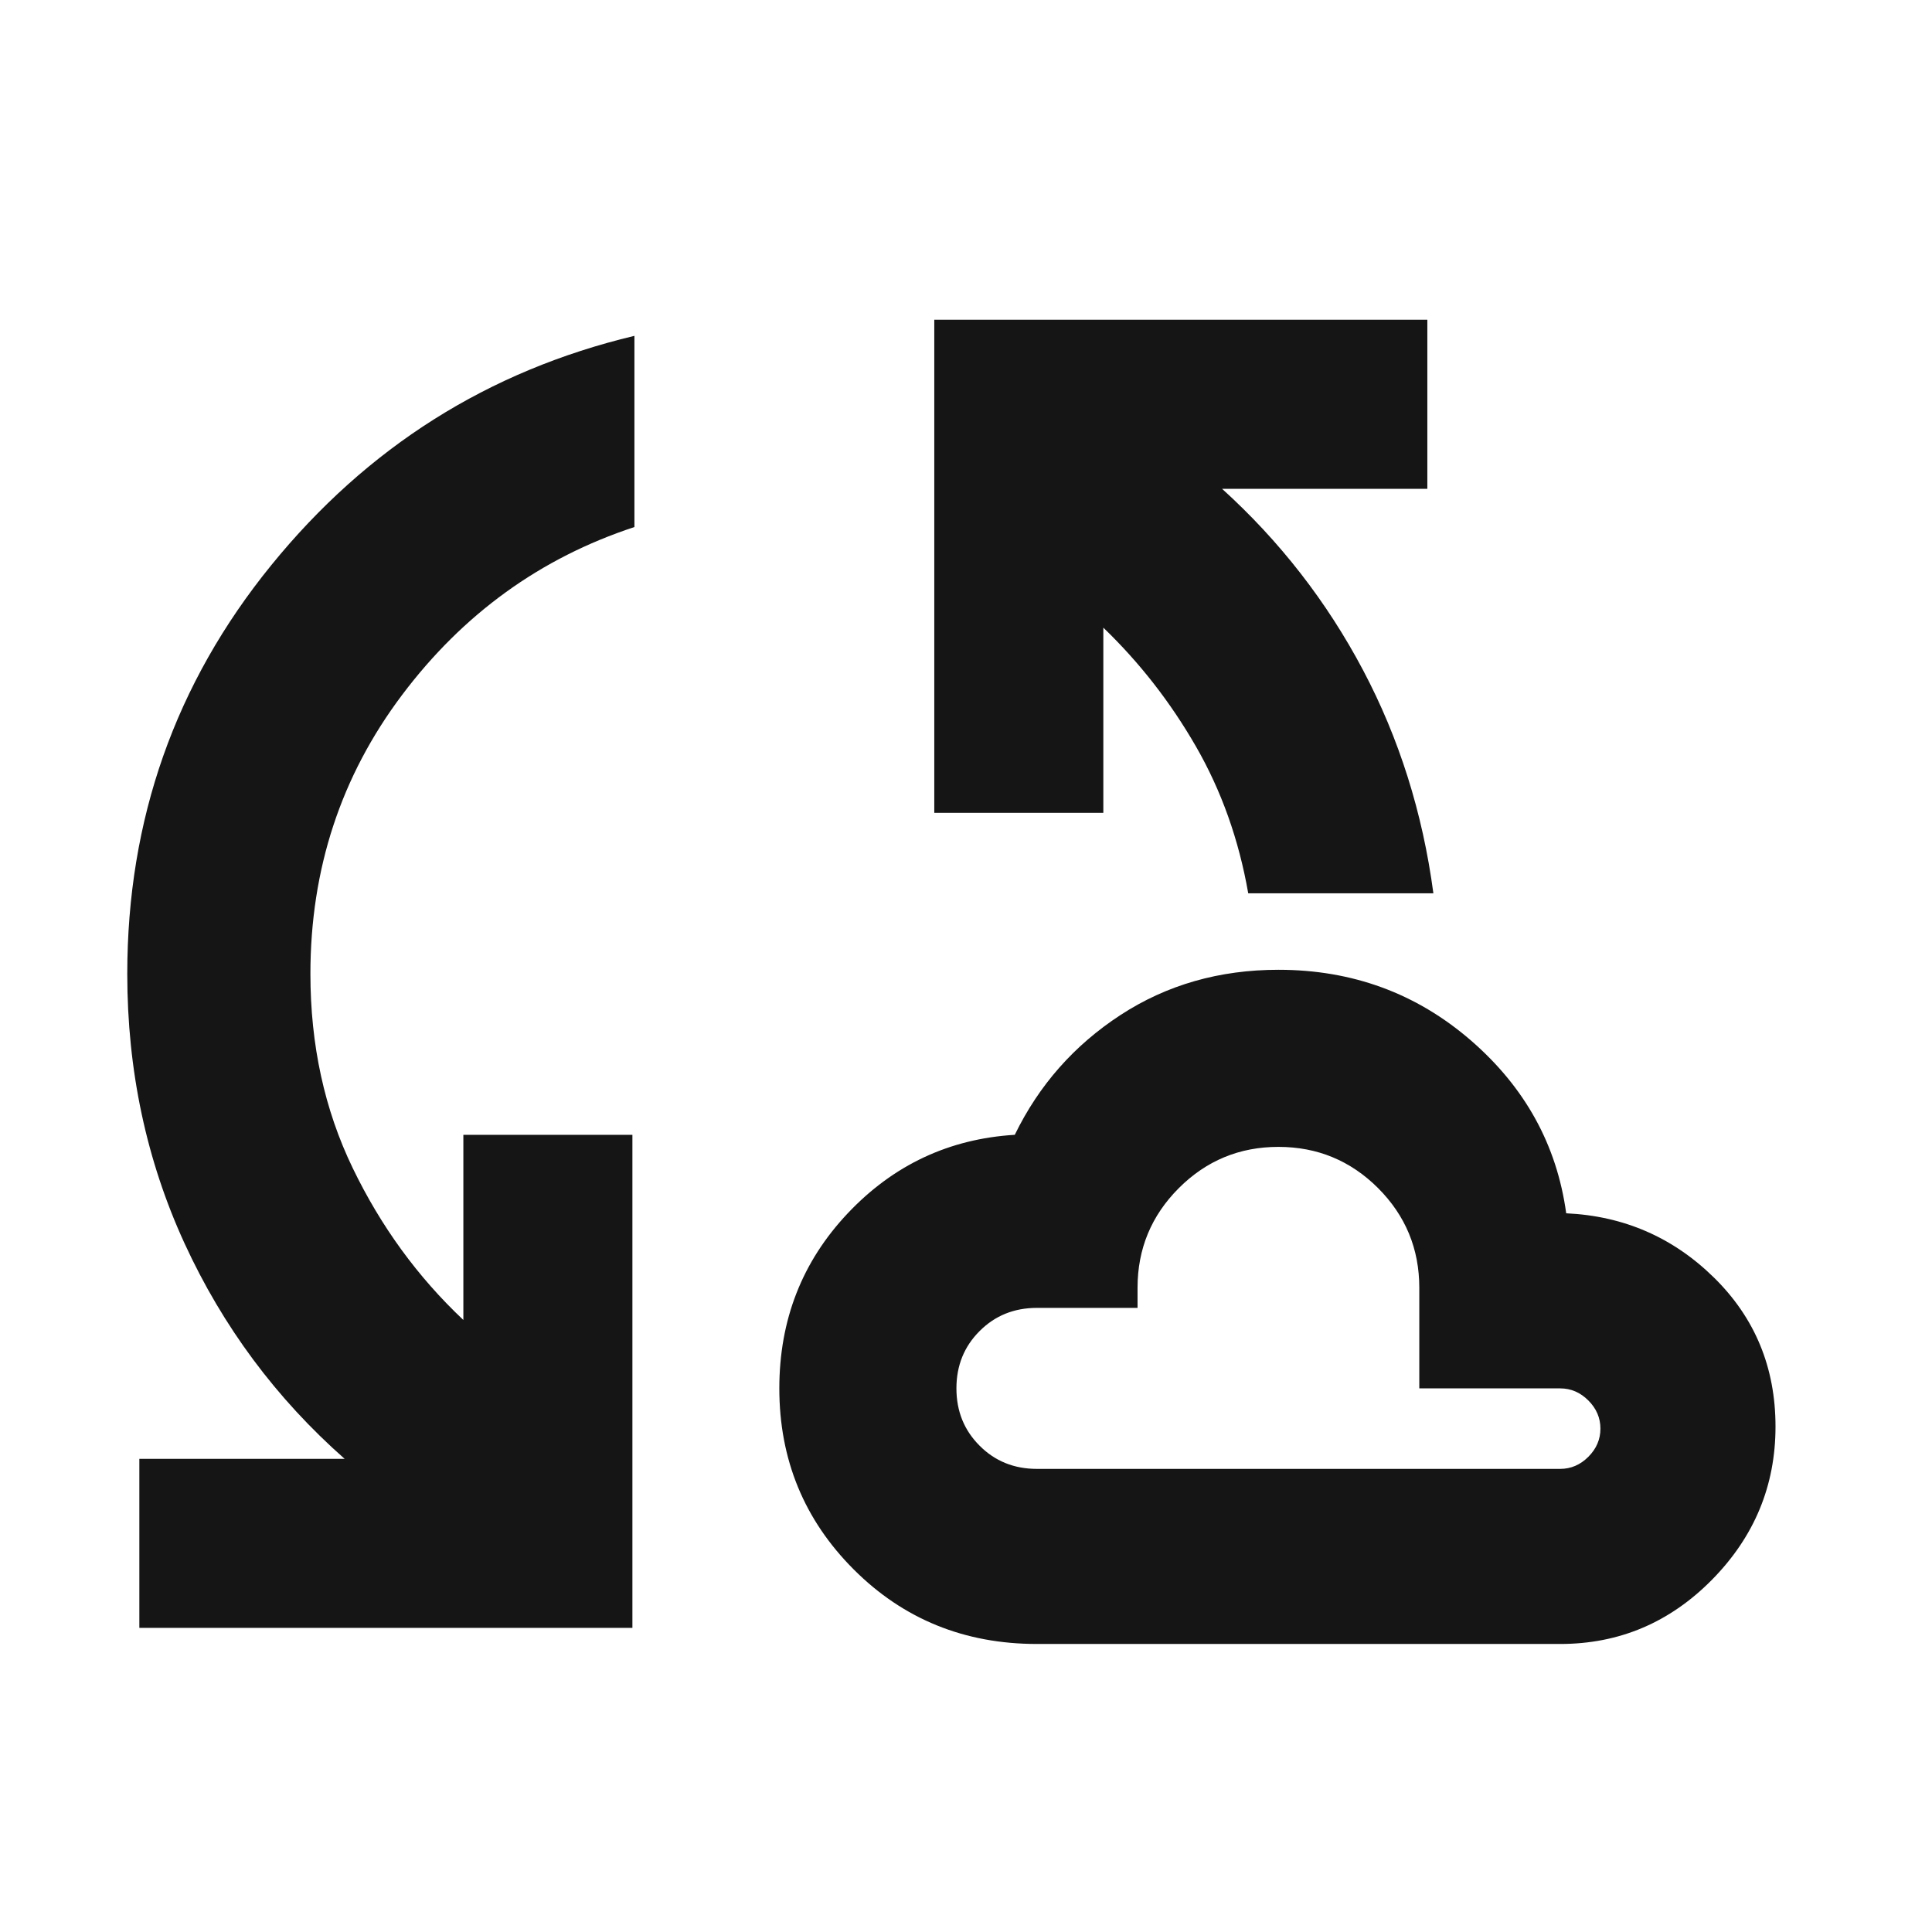<?xml version="1.0" encoding="UTF-8"?>
<svg xmlns="http://www.w3.org/2000/svg" width="72" height="72" viewBox="0 0 72 72" fill="none">
  <mask id="mask0_3_180" style="mask-type:alpha" maskUnits="userSpaceOnUse" x="0" y="0" width="72" height="72">
    <rect width="72" height="72" fill="#D9D9D9"></rect>
  </mask>
  <g mask="url(#mask0_3_180)">
    <path d="M5.193 60.666V54.366H12.843C10.293 52.116 8.305 49.441 6.879 46.341C5.455 43.241 4.743 39.891 4.743 36.291C4.743 30.541 6.531 25.466 10.107 21.066C13.681 16.666 18.193 13.816 23.643 12.516V19.641C20.143 20.791 17.256 22.878 14.982 25.902C12.706 28.928 11.568 32.391 11.568 36.291C11.568 38.941 12.093 41.353 13.143 43.527C14.193 45.703 15.568 47.591 17.268 49.191V42.291H23.568V60.666H5.193ZM38.643 61.266C35.943 61.266 33.668 60.341 31.818 58.491C29.968 56.641 29.043 54.391 29.043 51.741C29.043 49.191 29.893 47.016 31.593 45.216C33.293 43.416 35.368 42.441 37.818 42.291C38.718 40.441 40.031 38.953 41.757 37.827C43.481 36.703 45.443 36.141 47.643 36.141C50.393 36.141 52.781 37.016 54.807 38.766C56.831 40.516 58.018 42.666 58.368 45.216C60.518 45.316 62.355 46.116 63.879 47.616C65.405 49.116 66.168 50.966 66.168 53.166C66.168 55.366 65.381 57.266 63.807 58.866C62.231 60.466 60.343 61.266 58.143 61.266H38.643ZM46.518 33.291C46.168 31.291 45.518 29.466 44.568 27.816C43.618 26.166 42.468 24.691 41.118 23.391V30.291H34.818V11.916H53.193V18.216H45.543C47.693 20.166 49.443 22.416 50.793 24.966C52.143 27.516 53.018 30.291 53.418 33.291H46.518ZM38.643 54.741H58.143C58.543 54.741 58.893 54.591 59.193 54.291C59.493 53.991 59.643 53.641 59.643 53.241C59.643 52.841 59.493 52.491 59.193 52.191C58.893 51.891 58.543 51.741 58.143 51.741H52.893V47.991C52.893 46.541 52.381 45.303 51.357 44.277C50.331 43.253 49.093 42.741 47.643 42.741C46.193 42.741 44.956 43.253 43.932 44.277C42.906 45.303 42.393 46.541 42.393 47.991V48.741H38.643C37.793 48.741 37.081 49.029 36.507 49.605C35.931 50.179 35.643 50.891 35.643 51.741C35.643 52.591 35.931 53.303 36.507 53.877C37.081 54.453 37.793 54.741 38.643 54.741Z" fill="#151515"></path>
  </g>
</svg>